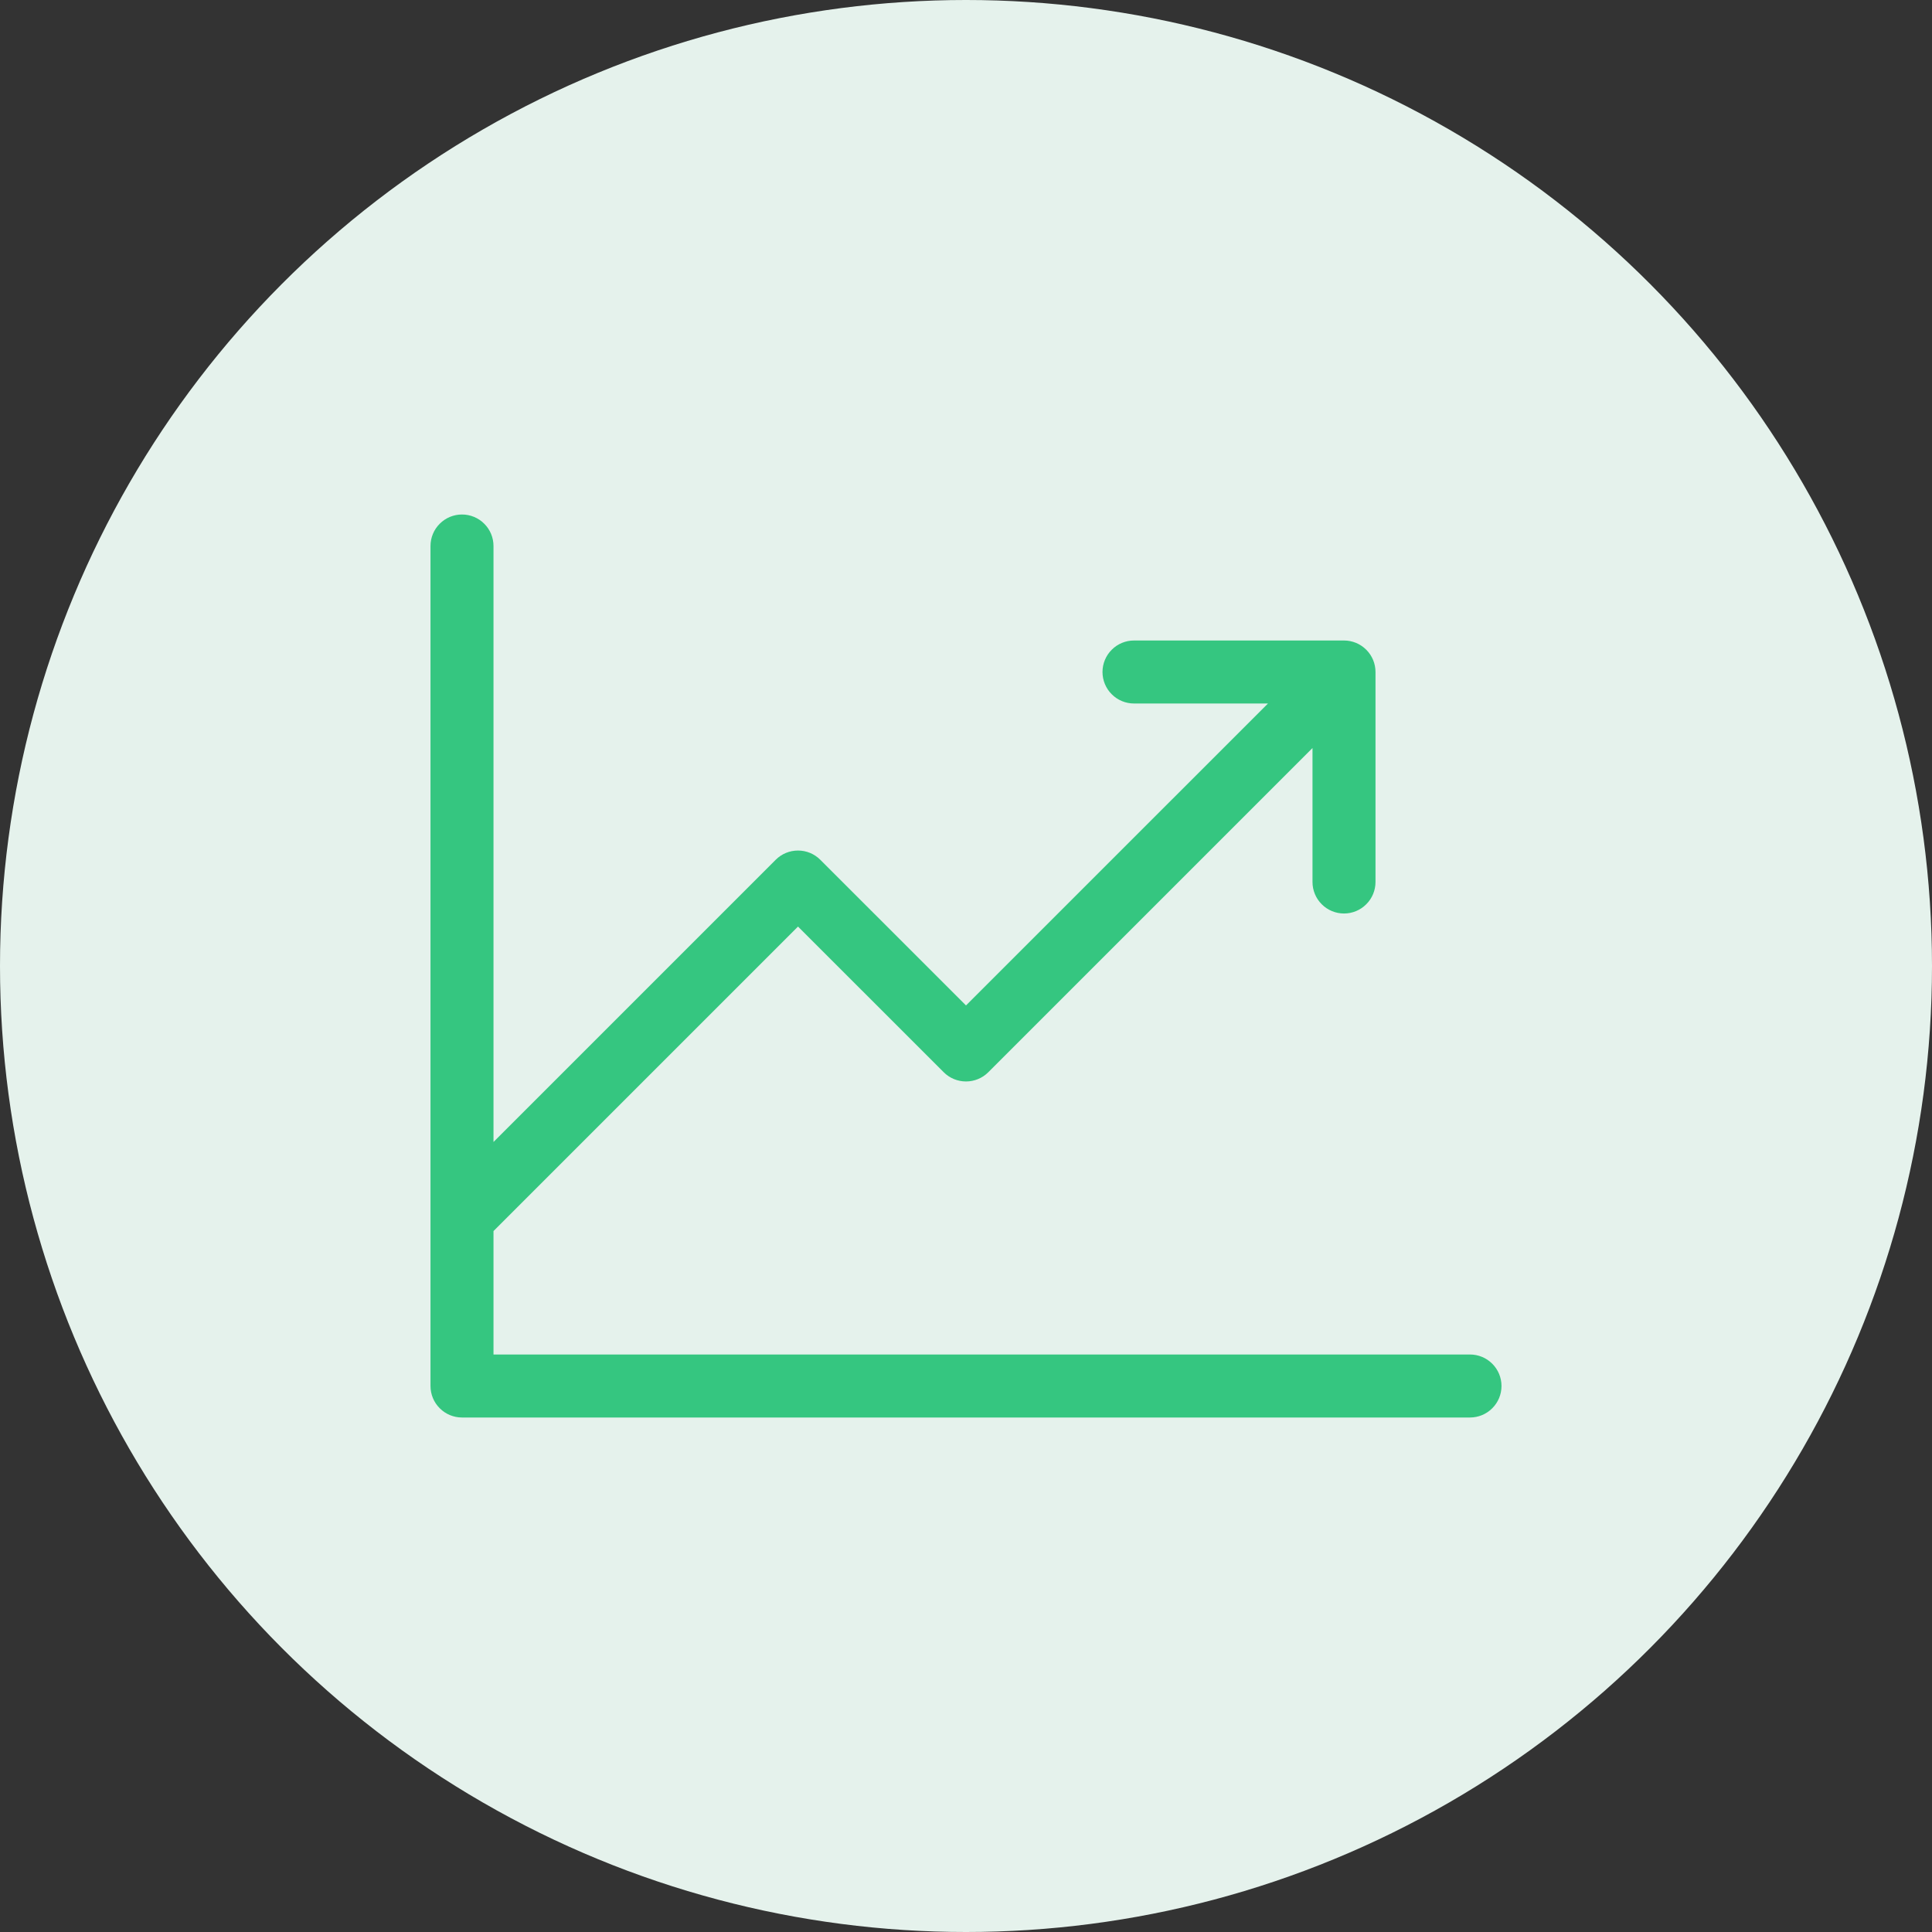 <?xml version="1.0" encoding="UTF-8"?> <svg xmlns="http://www.w3.org/2000/svg" width="46" height="46" viewBox="0 0 46 46" fill="none"><rect x="0" y="0" width="46" height="46" fill="#333333" stroke="none"/><circle cx="23" cy="23" r="23" fill="#E5F2EC"></circle><path d="M35.75 33C35.75 33.199 35.671 33.39 35.53 33.53C35.39 33.671 35.199 33.75 35 33.75H11C10.801 33.75 10.61 33.671 10.47 33.53C10.329 33.39 10.25 33.199 10.25 33V13C10.25 12.801 10.329 12.61 10.47 12.47C10.61 12.329 10.801 12.25 11 12.25C11.199 12.25 11.39 12.329 11.53 12.47C11.671 12.61 11.75 12.801 11.75 13V27.19L18.47 20.47C18.611 20.329 18.801 20.251 19 20.251C19.199 20.251 19.389 20.329 19.53 20.47L23 23.939L30.19 16.75H27C26.801 16.75 26.61 16.671 26.47 16.53C26.329 16.39 26.25 16.199 26.25 16C26.25 15.801 26.329 15.61 26.47 15.47C26.61 15.329 26.801 15.25 27 15.25H32C32.199 15.25 32.39 15.329 32.53 15.47C32.671 15.61 32.75 15.801 32.75 16V21C32.75 21.199 32.671 21.39 32.53 21.53C32.39 21.671 32.199 21.75 32 21.75C31.801 21.75 31.61 21.671 31.47 21.53C31.329 21.39 31.25 21.199 31.25 21V17.81L23.53 25.53C23.389 25.671 23.199 25.749 23 25.749C22.801 25.749 22.611 25.671 22.47 25.53L19 22.061L11.75 29.311V32.25H35C35.199 32.25 35.39 32.329 35.53 32.47C35.671 32.61 35.75 32.801 35.75 33Z" fill="#35C680"></path></svg> 